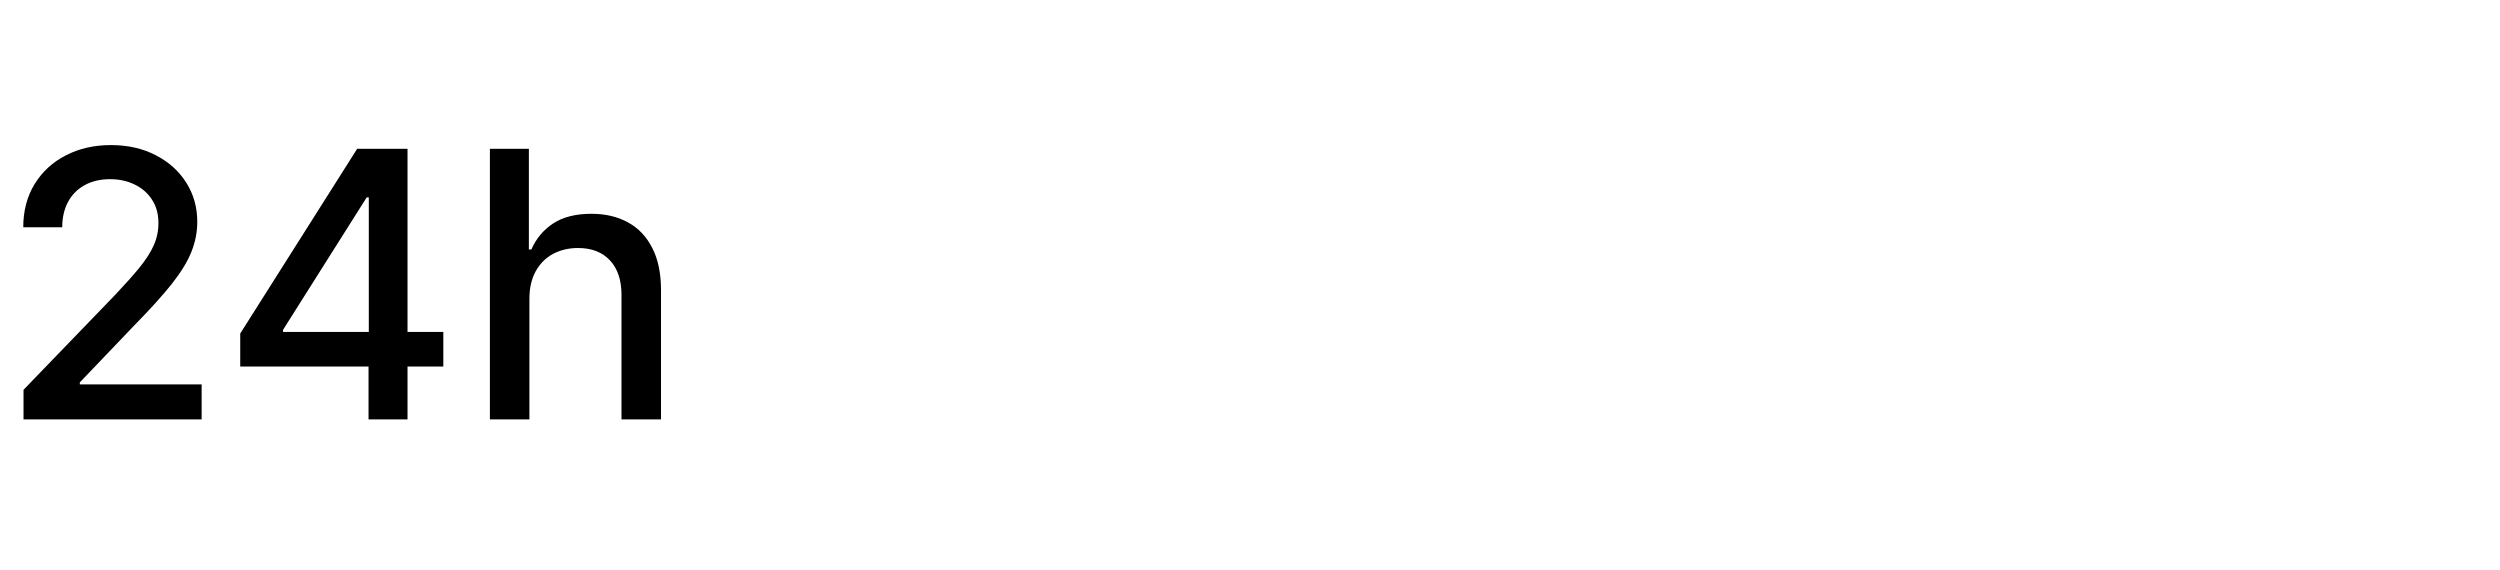 <svg width="215" height="49" viewBox="0 0 215 49" fill="none" xmlns="http://www.w3.org/2000/svg">
<path d="M45.529 25.704V36.068H42.131V12.795H45.483V21.454H45.699C46.108 20.515 46.733 19.769 47.574 19.216C48.415 18.663 49.513 18.386 50.87 18.386C52.066 18.386 53.112 18.633 54.006 19.125C54.907 19.617 55.604 20.352 56.097 21.329C56.597 22.299 56.847 23.511 56.847 24.966V36.068H53.449V25.375C53.449 24.095 53.12 23.102 52.46 22.398C51.801 21.686 50.885 21.329 49.71 21.329C48.907 21.329 48.188 21.5 47.551 21.841C46.922 22.182 46.426 22.682 46.063 23.341C45.707 23.992 45.529 24.78 45.529 25.704Z" fill="black"/>
<path d="M20.66 31.523V28.682L30.717 12.795H32.956V16.977H31.535L24.342 28.364V28.545H38.126V31.523H20.66ZM31.694 36.068V30.659L31.717 29.364V12.795H35.047V36.068H31.694Z" fill="black"/>
<path d="M2.023 36.068V33.523L9.898 25.364C10.739 24.477 11.432 23.701 11.977 23.034C12.53 22.36 12.943 21.72 13.216 21.114C13.489 20.508 13.625 19.864 13.625 19.182C13.625 18.409 13.443 17.742 13.079 17.182C12.716 16.614 12.22 16.178 11.591 15.875C10.962 15.564 10.254 15.409 9.466 15.409C8.633 15.409 7.905 15.58 7.284 15.921C6.663 16.261 6.186 16.742 5.852 17.364C5.519 17.985 5.352 18.712 5.352 19.546H2C2 18.129 2.326 16.89 2.977 15.83C3.629 14.769 4.523 13.947 5.659 13.364C6.795 12.773 8.087 12.477 9.534 12.477C10.996 12.477 12.284 12.769 13.398 13.352C14.519 13.928 15.394 14.716 16.023 15.716C16.651 16.708 16.966 17.83 16.966 19.08C16.966 19.943 16.803 20.788 16.477 21.614C16.159 22.439 15.602 23.36 14.807 24.375C14.011 25.383 12.905 26.606 11.489 28.046L6.864 32.886V33.057H17.341V36.068H2.023Z" fill="black"/>
</svg>
